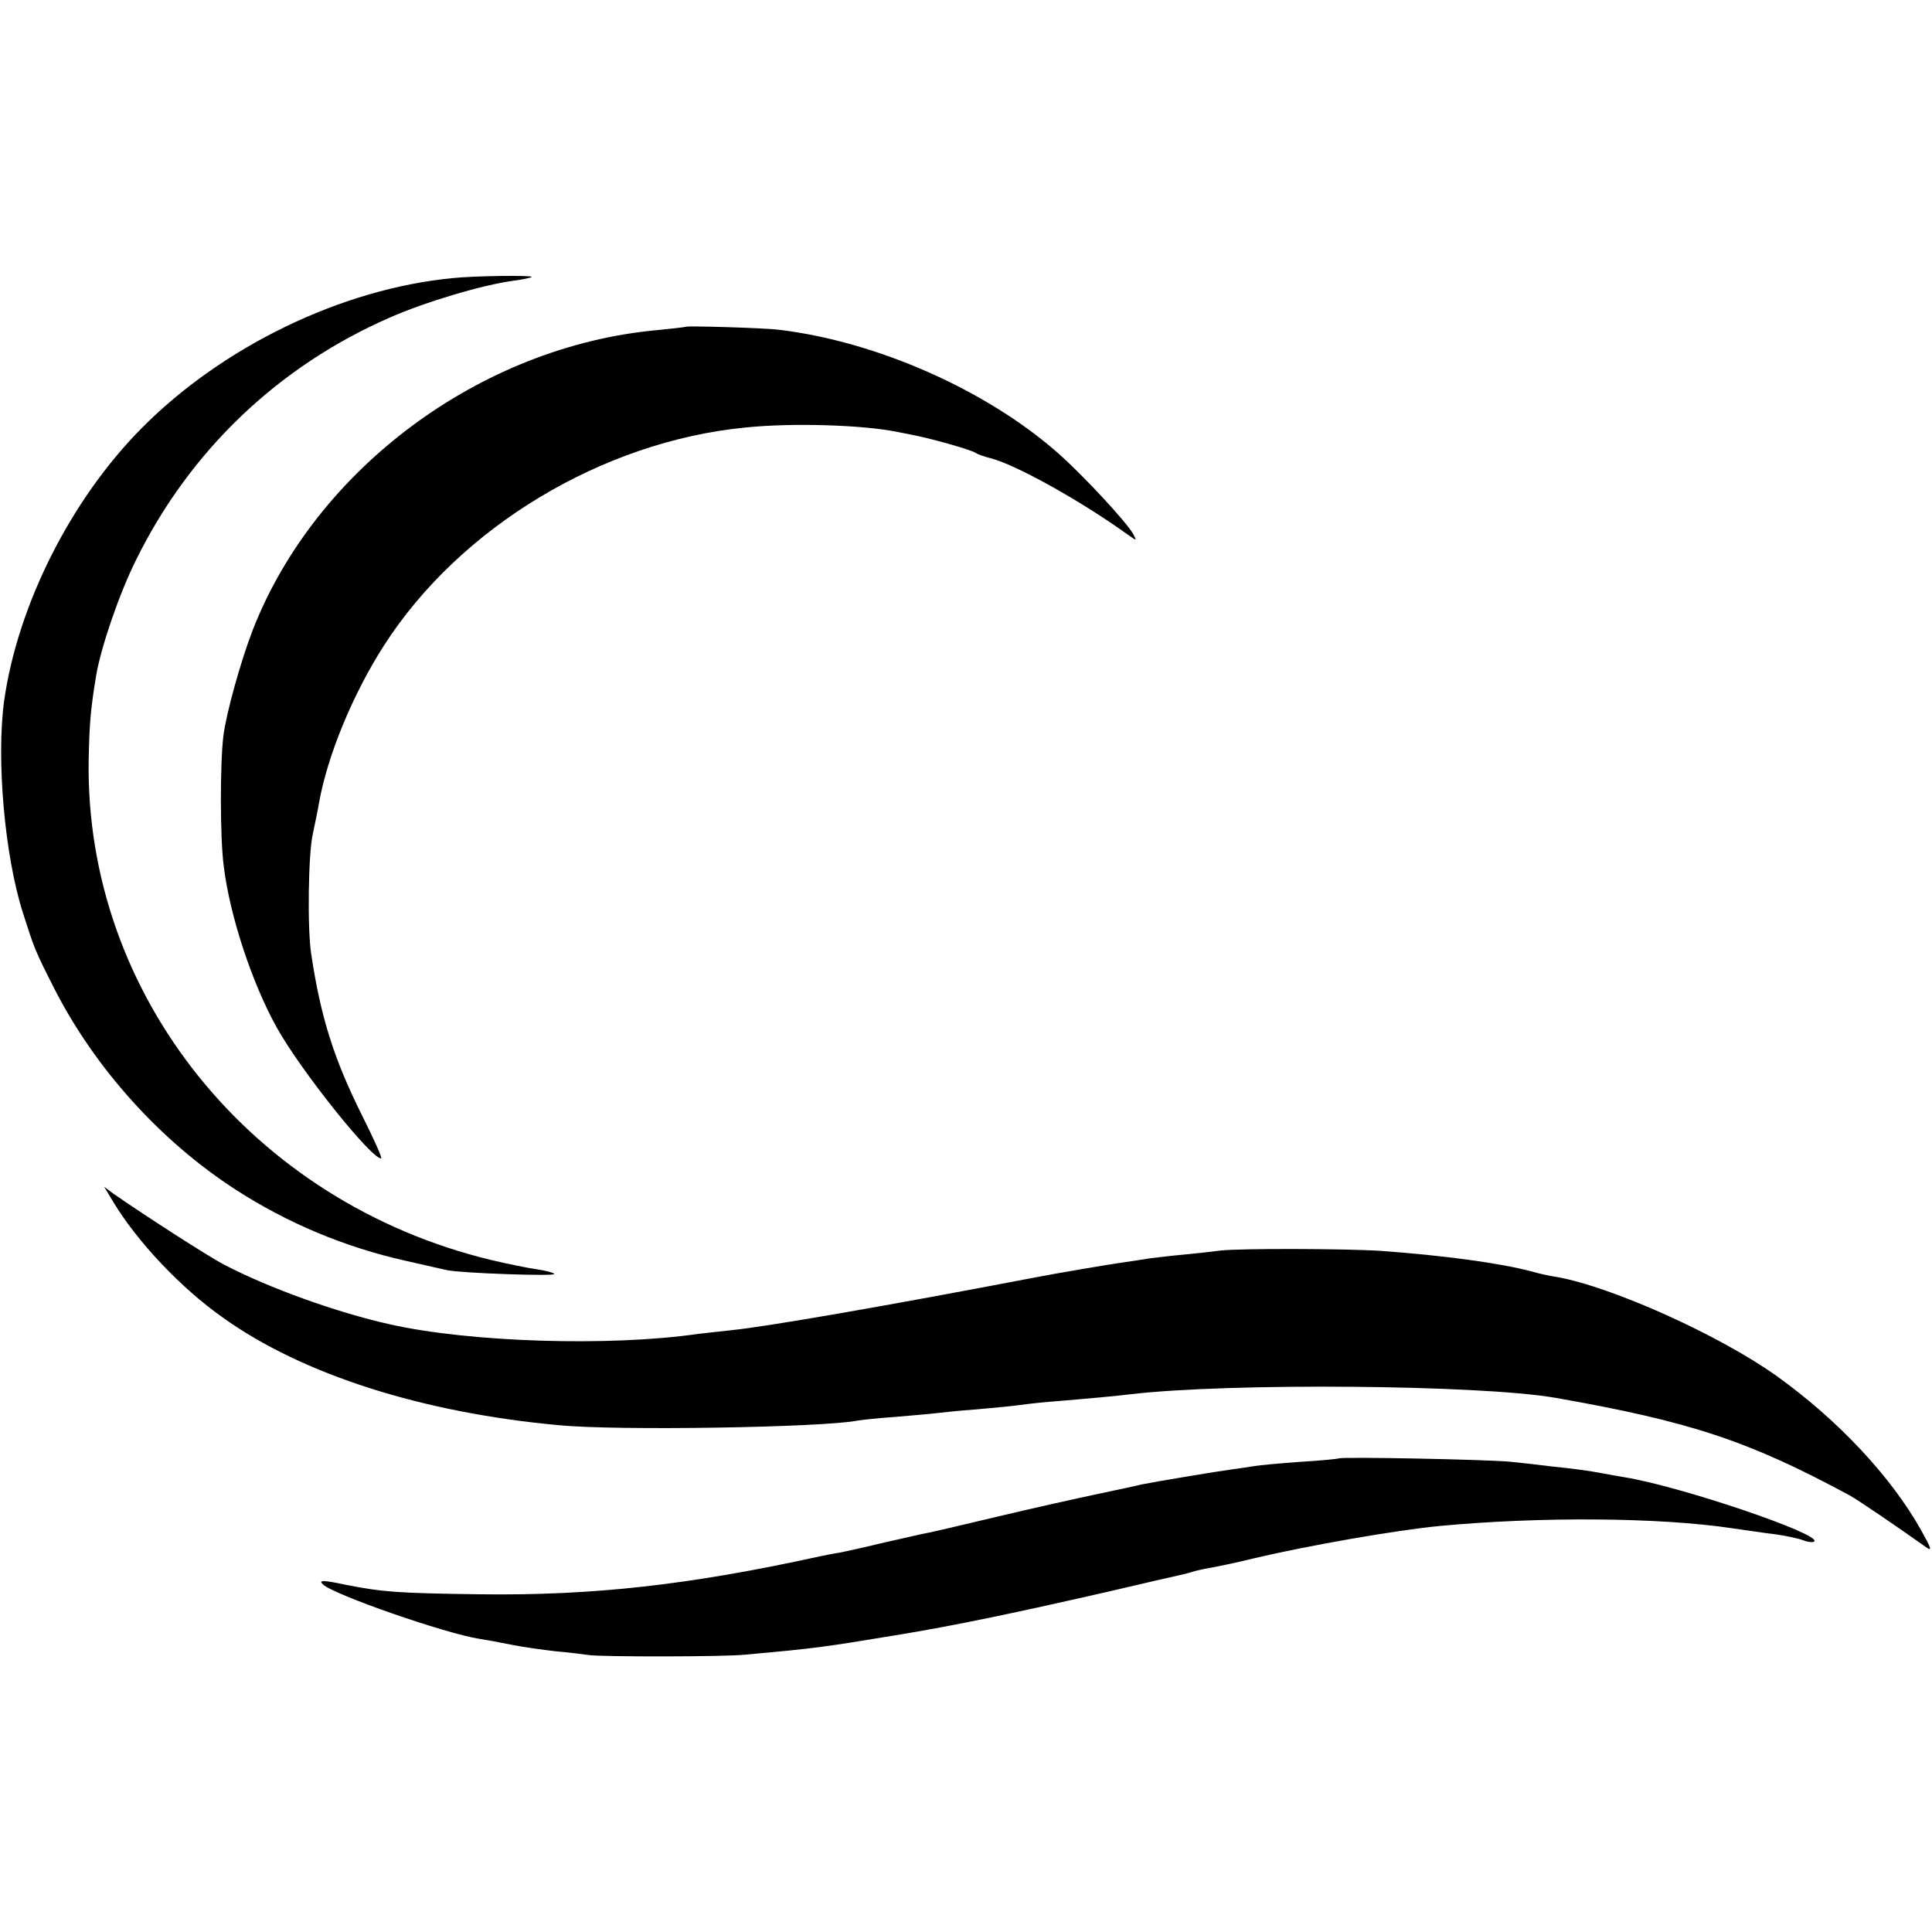 <?xml version="1.0" standalone="no"?>
<!DOCTYPE svg PUBLIC "-//W3C//DTD SVG 20010904//EN"
 "http://www.w3.org/TR/2001/REC-SVG-20010904/DTD/svg10.dtd">
<svg version="1.0" xmlns="http://www.w3.org/2000/svg"
 width="512pt" height="512pt" viewBox="0 0 512 512"
 preserveAspectRatio="xMidYMid meet">
<g transform="translate(0,512) scale(0.1,-0.1)"
fill="#000000" stroke="none">
<path d="M1200 4383 c-294 -28 -610 -181 -825 -398 -187 -189 -328 -468 -364
-722 -21 -154 1 -410 50 -563 30 -93 30 -96 83 -200 107 -210 281 -404 481
-533 138 -89 289 -152 449 -188 50 -11 100 -23 111 -25 35 -8 290 -17 284 -10
-4 4 -24 9 -45 12 -22 3 -77 14 -123 25 -634 153 -1076 702 -1066 1325 2 98 5
134 20 225 13 75 61 216 106 306 142 288 376 512 671 641 95 42 247 87 328 98
25 3 47 8 49 10 5 5 -156 3 -209 -3z"/>
<path d="M1817 4254 c-1 -1 -36 -5 -77 -9 -466 -43 -903 -367 -1070 -794 -32
-83 -70 -219 -78 -281 -9 -74 -9 -271 1 -346 16 -131 75 -310 141 -428 63
-113 249 -346 276 -346 4 0 -19 51 -50 113 -75 150 -110 261 -135 427 -11 68
-8 269 4 320 5 25 13 61 16 80 22 126 90 291 173 420 201 313 578 540 957 577
125 13 314 7 405 -12 14 -3 34 -7 45 -9 54 -11 151 -39 160 -46 6 -4 23 -10
39 -14 65 -16 237 -111 365 -203 24 -17 24 -17 14 2 -18 32 -133 156 -200 215
-190 167 -480 295 -738 326 -37 5 -245 11 -248 8z"/>
<path d="M300 1935 c64 -106 180 -229 291 -307 211 -151 529 -252 891 -285
155 -15 695 -6 789 12 11 2 57 7 101 10 45 4 94 8 110 10 16 2 63 7 106 10 42
4 88 8 102 10 14 2 54 7 90 10 109 9 184 16 215 20 265 31 926 25 1125 -9 359
-63 513 -114 780 -258 21 -11 125 -82 204 -138 17 -12 15 -5 -13 45 -79 141
-219 291 -382 408 -151 108 -437 237 -584 263 -16 2 -47 9 -68 15 -83 22 -232
42 -397 54 -90 6 -369 7 -425 1 -22 -3 -67 -8 -100 -11 -33 -3 -73 -8 -90 -10
-16 -3 -46 -7 -65 -10 -37 -5 -184 -30 -235 -40 -397 -76 -709 -130 -805 -140
-30 -3 -71 -8 -90 -10 -236 -34 -605 -22 -815 25 -144 32 -323 97 -440 158
-43 22 -216 134 -295 189 l-24 18 24 -40z"/>
<path d="M3548 1255 c-2 -1 -48 -6 -102 -9 -55 -4 -109 -9 -120 -11 -12 -2
-39 -6 -61 -9 -38 -5 -200 -32 -240 -40 -11 -3 -63 -14 -115 -25 -52 -11 -174
-38 -270 -61 -96 -23 -186 -44 -200 -46 -13 -3 -61 -14 -106 -24 -45 -11 -95
-22 -111 -25 -15 -2 -37 -7 -48 -9 -346 -76 -602 -105 -905 -101 -220 3 -255
6 -353 25 -61 13 -74 13 -61 1 28 -27 324 -130 414 -144 19 -3 58 -10 87 -16
29 -6 81 -13 115 -17 35 -3 74 -8 88 -10 30 -5 359 -5 415 1 189 17 208 20
396 51 155 25 326 61 579 119 85 20 163 38 173 40 10 2 26 6 35 9 9 3 31 8 49
11 17 3 71 14 119 26 140 33 374 74 489 85 267 25 581 23 775 -6 36 -5 88 -13
115 -16 28 -4 61 -11 74 -16 13 -5 26 -6 29 -3 20 19 -354 146 -502 170 -17 3
-42 7 -56 10 -42 8 -82 13 -140 19 -30 4 -77 9 -105 12 -55 6 -451 14 -457 9z"/>
</g>
</svg>
